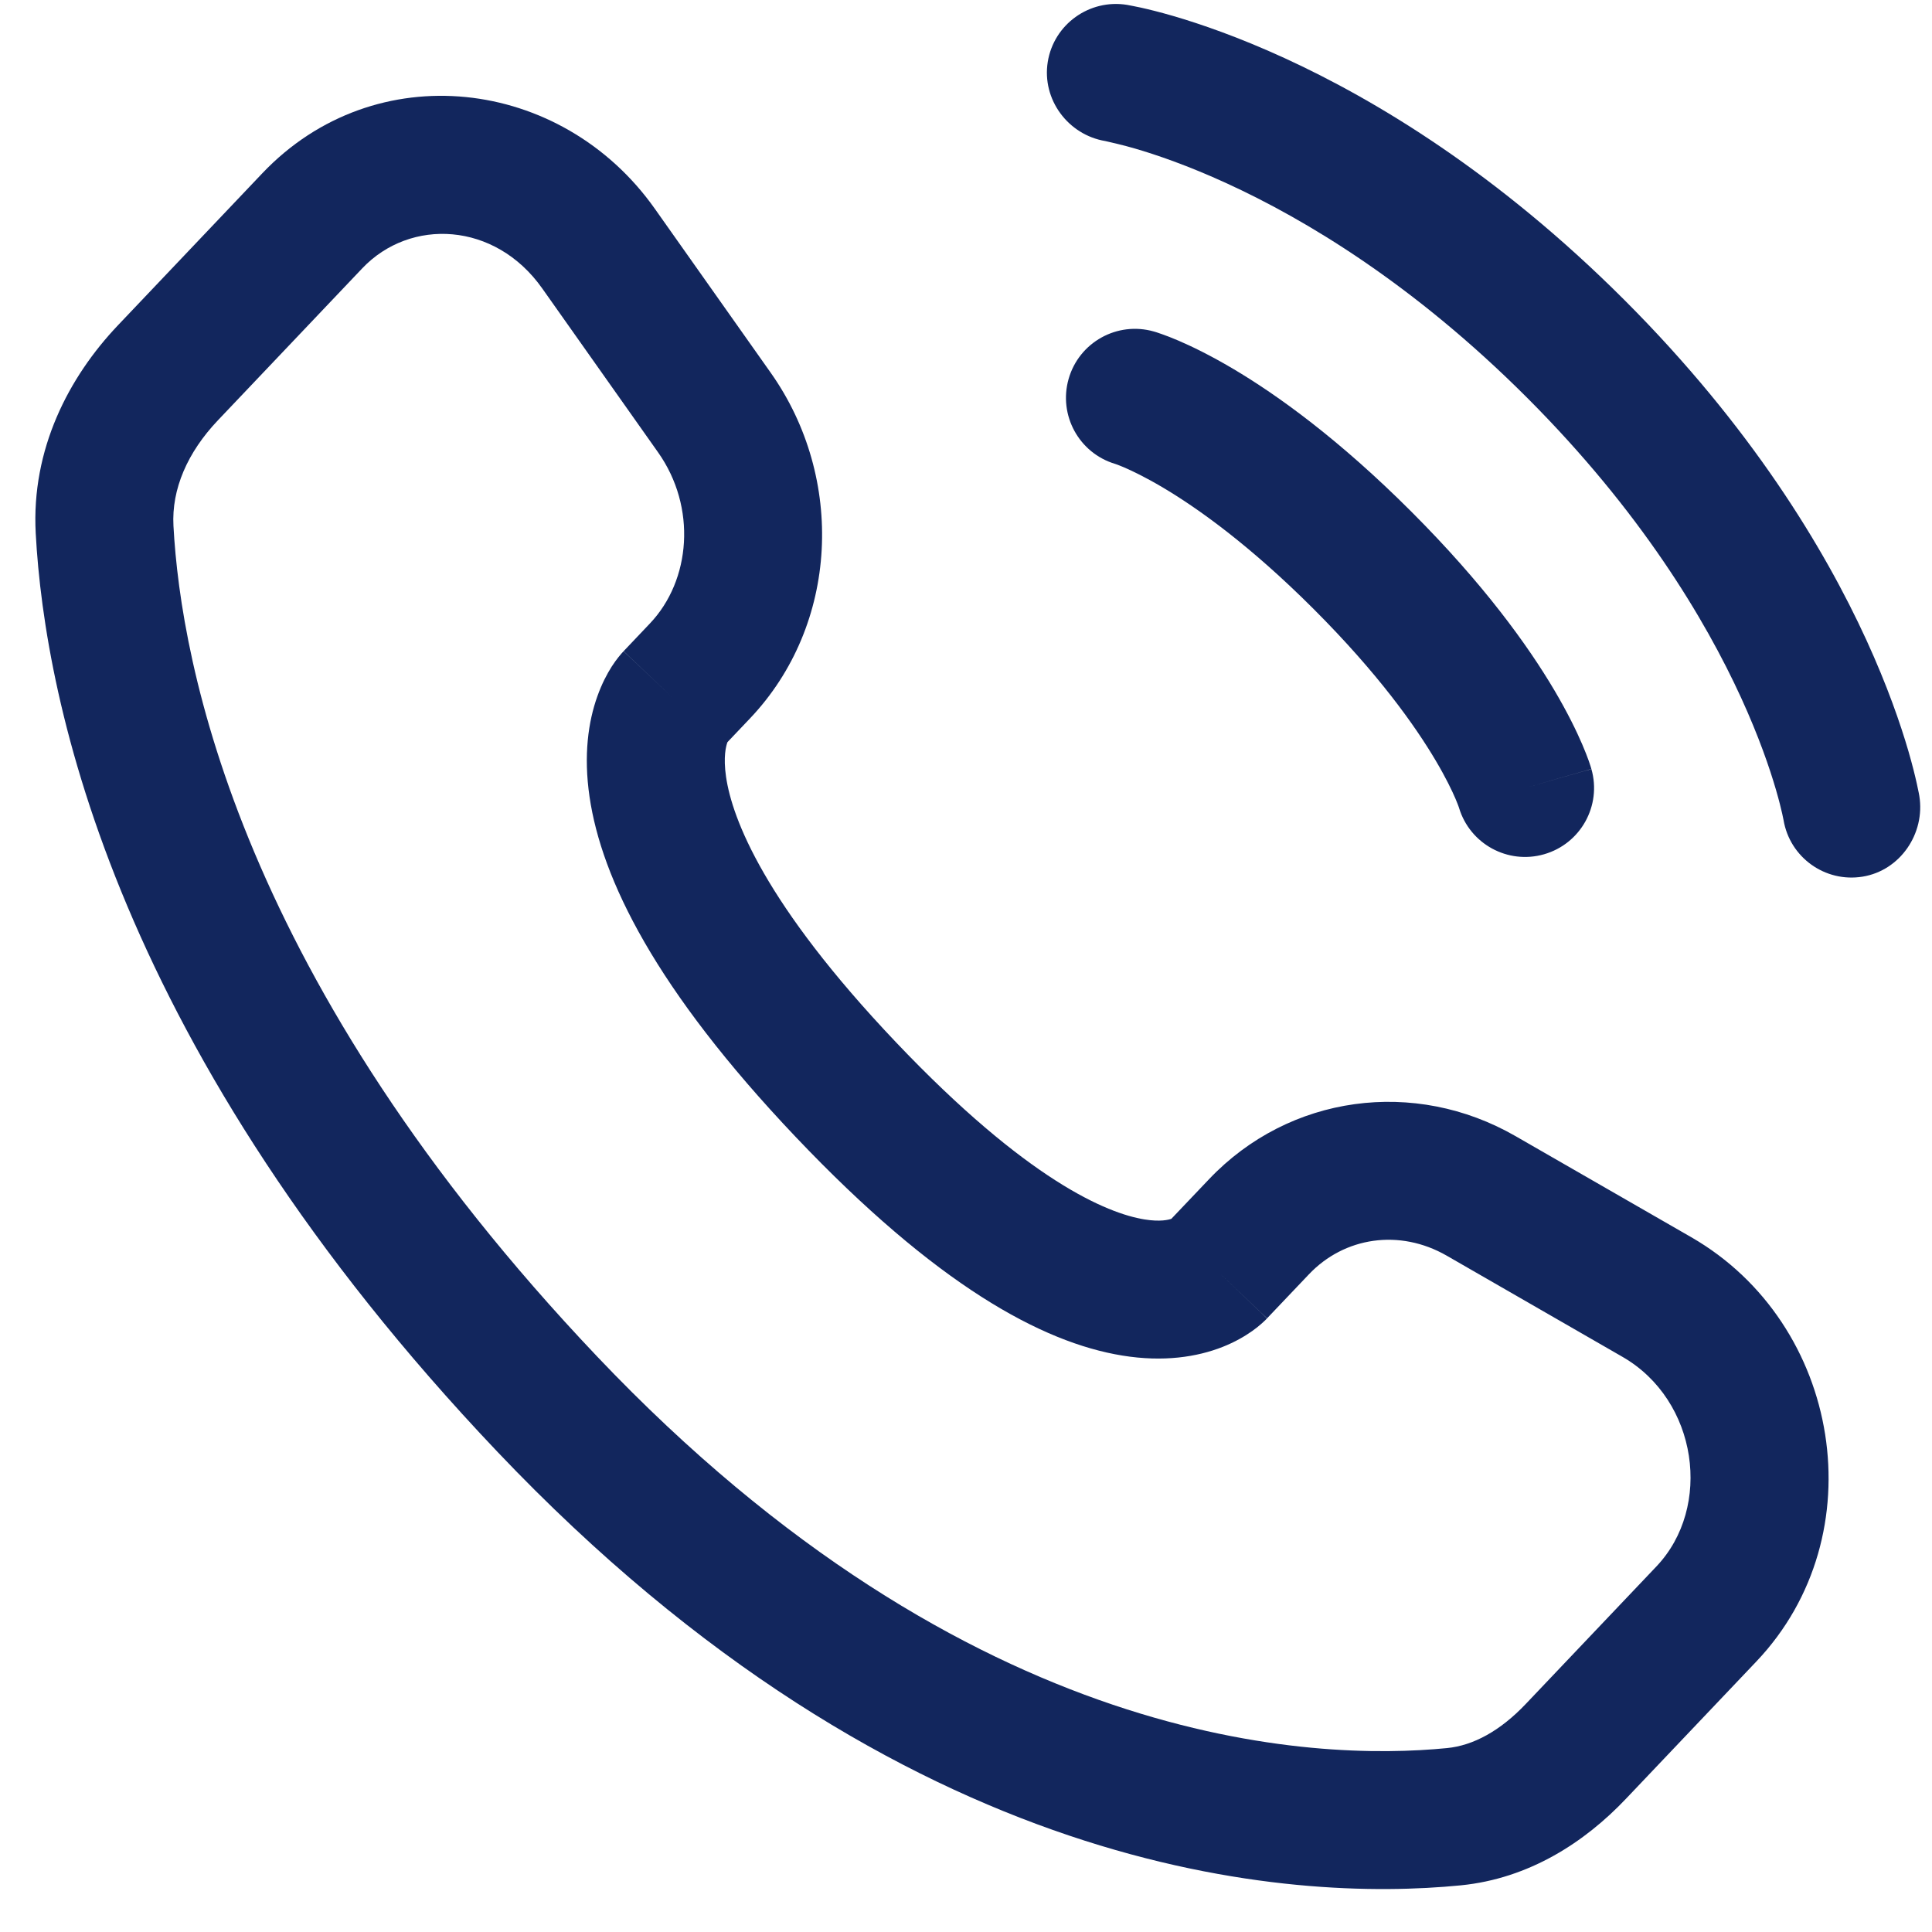 <svg xmlns="http://www.w3.org/2000/svg" width="41" height="41" viewBox="0 0 41 41" fill="none"><path fill-rule="evenodd" clip-rule="evenodd" d="M5.566 3.678C7.959 1.159 11.917 1.631 13.895 4.428L16.355 7.909C17.938 10.147 17.804 13.258 15.916 15.246L15.438 15.749C15.437 15.752 15.435 15.756 15.434 15.76C15.409 15.831 15.345 16.057 15.408 16.486C15.538 17.375 16.224 19.181 19.01 22.114C21.805 25.057 23.5 25.75 24.286 25.878C24.625 25.933 24.802 25.885 24.858 25.865L25.656 25.026C27.361 23.23 30.02 22.877 32.163 24.111L35.892 26.256C39.078 28.091 39.82 32.578 37.273 35.259L34.501 38.177C33.636 39.088 32.456 39.866 30.998 40.01C27.439 40.361 19.194 39.904 10.55 30.803C2.484 22.311 0.952 14.925 0.758 11.316C0.662 9.533 1.457 8.004 2.503 6.903L5.566 3.678ZM11.505 6.118C10.505 4.704 8.708 4.62 7.688 5.694L4.625 8.919C3.978 9.6 3.639 10.38 3.681 11.159C3.839 14.106 5.108 20.823 12.672 28.787C20.603 37.137 27.91 37.373 30.71 37.097C31.264 37.042 31.834 36.735 32.379 36.161L35.151 33.243C36.347 31.984 36.033 29.715 34.431 28.794L30.703 26.648C29.702 26.072 28.53 26.25 27.778 27.042L26.889 27.977L25.861 27C26.889 27.977 26.888 27.979 26.887 27.98L26.884 27.983L26.878 27.989L26.866 28.002L26.838 28.029C26.818 28.049 26.794 28.07 26.768 28.093C26.716 28.139 26.651 28.192 26.573 28.247C26.416 28.358 26.208 28.48 25.945 28.584C25.406 28.796 24.695 28.91 23.817 28.767C22.104 28.489 19.859 27.259 16.888 24.13C13.907 20.992 12.766 18.651 12.511 16.91C12.381 16.024 12.485 15.314 12.676 14.779C12.77 14.515 12.88 14.305 12.982 14.145C13.033 14.066 13.082 13.999 13.125 13.945C13.146 13.918 13.166 13.894 13.185 13.873L13.211 13.844L13.223 13.831L13.228 13.825L13.231 13.822C13.232 13.82 13.234 13.819 14.271 14.804L13.234 13.819L13.793 13.23C14.663 12.314 14.789 10.764 13.965 9.599L11.505 6.118Z" fill="#12265D"></path><path d="M22.235 1.313C22.364 0.515 23.119 -0.026 23.917 0.103C23.966 0.113 24.125 0.142 24.208 0.161C24.375 0.198 24.607 0.255 24.897 0.339C25.476 0.508 26.285 0.786 27.256 1.231C29.2 2.122 31.788 3.682 34.473 6.367C37.157 9.051 38.717 11.639 39.608 13.583C40.053 14.554 40.331 15.363 40.5 15.942C40.584 16.232 40.641 16.464 40.678 16.631C40.697 16.714 40.711 16.781 40.72 16.83L40.731 16.891C40.86 17.689 40.324 18.475 39.526 18.604C38.73 18.733 37.981 18.194 37.849 17.4C37.844 17.378 37.833 17.321 37.821 17.267C37.797 17.159 37.755 16.988 37.689 16.761C37.557 16.308 37.328 15.634 36.947 14.803C36.186 13.143 34.818 10.852 32.403 8.436C29.987 6.021 27.696 4.653 26.036 3.892C25.206 3.511 24.532 3.282 24.078 3.15C23.852 3.084 23.567 3.018 23.459 2.994C22.664 2.862 22.107 2.109 22.235 1.313Z" fill="#12265D"></path><path fill-rule="evenodd" clip-rule="evenodd" d="M22.678 8.04C22.9 7.263 23.71 6.813 24.487 7.035L24.085 8.443C24.487 7.035 24.486 7.035 24.487 7.035L24.49 7.036L24.493 7.037L24.5 7.039L24.515 7.043L24.553 7.055C24.583 7.065 24.619 7.077 24.663 7.093C24.751 7.124 24.867 7.168 25.009 7.229C25.293 7.351 25.681 7.539 26.159 7.821C27.114 8.386 28.418 9.325 29.95 10.857C31.482 12.389 32.421 13.693 32.986 14.648C33.268 15.126 33.456 15.514 33.578 15.798C33.639 15.94 33.683 16.056 33.715 16.144C33.73 16.188 33.742 16.224 33.752 16.254L33.764 16.293L33.768 16.308L33.77 16.314L33.771 16.317C33.771 16.318 33.772 16.32 32.365 16.722L33.772 16.32C33.994 17.097 33.544 17.907 32.767 18.129C31.996 18.35 31.193 17.909 30.963 17.144L30.956 17.123C30.945 17.093 30.924 17.036 30.888 16.951C30.816 16.783 30.685 16.507 30.467 16.139C30.032 15.404 29.246 14.293 27.88 12.927C26.514 11.561 25.403 10.775 24.668 10.34C24.3 10.123 24.024 9.992 23.856 9.919C23.771 9.883 23.714 9.862 23.684 9.851L23.663 9.844C22.898 9.614 22.458 8.811 22.678 8.04Z" fill="#12265D"></path></svg>